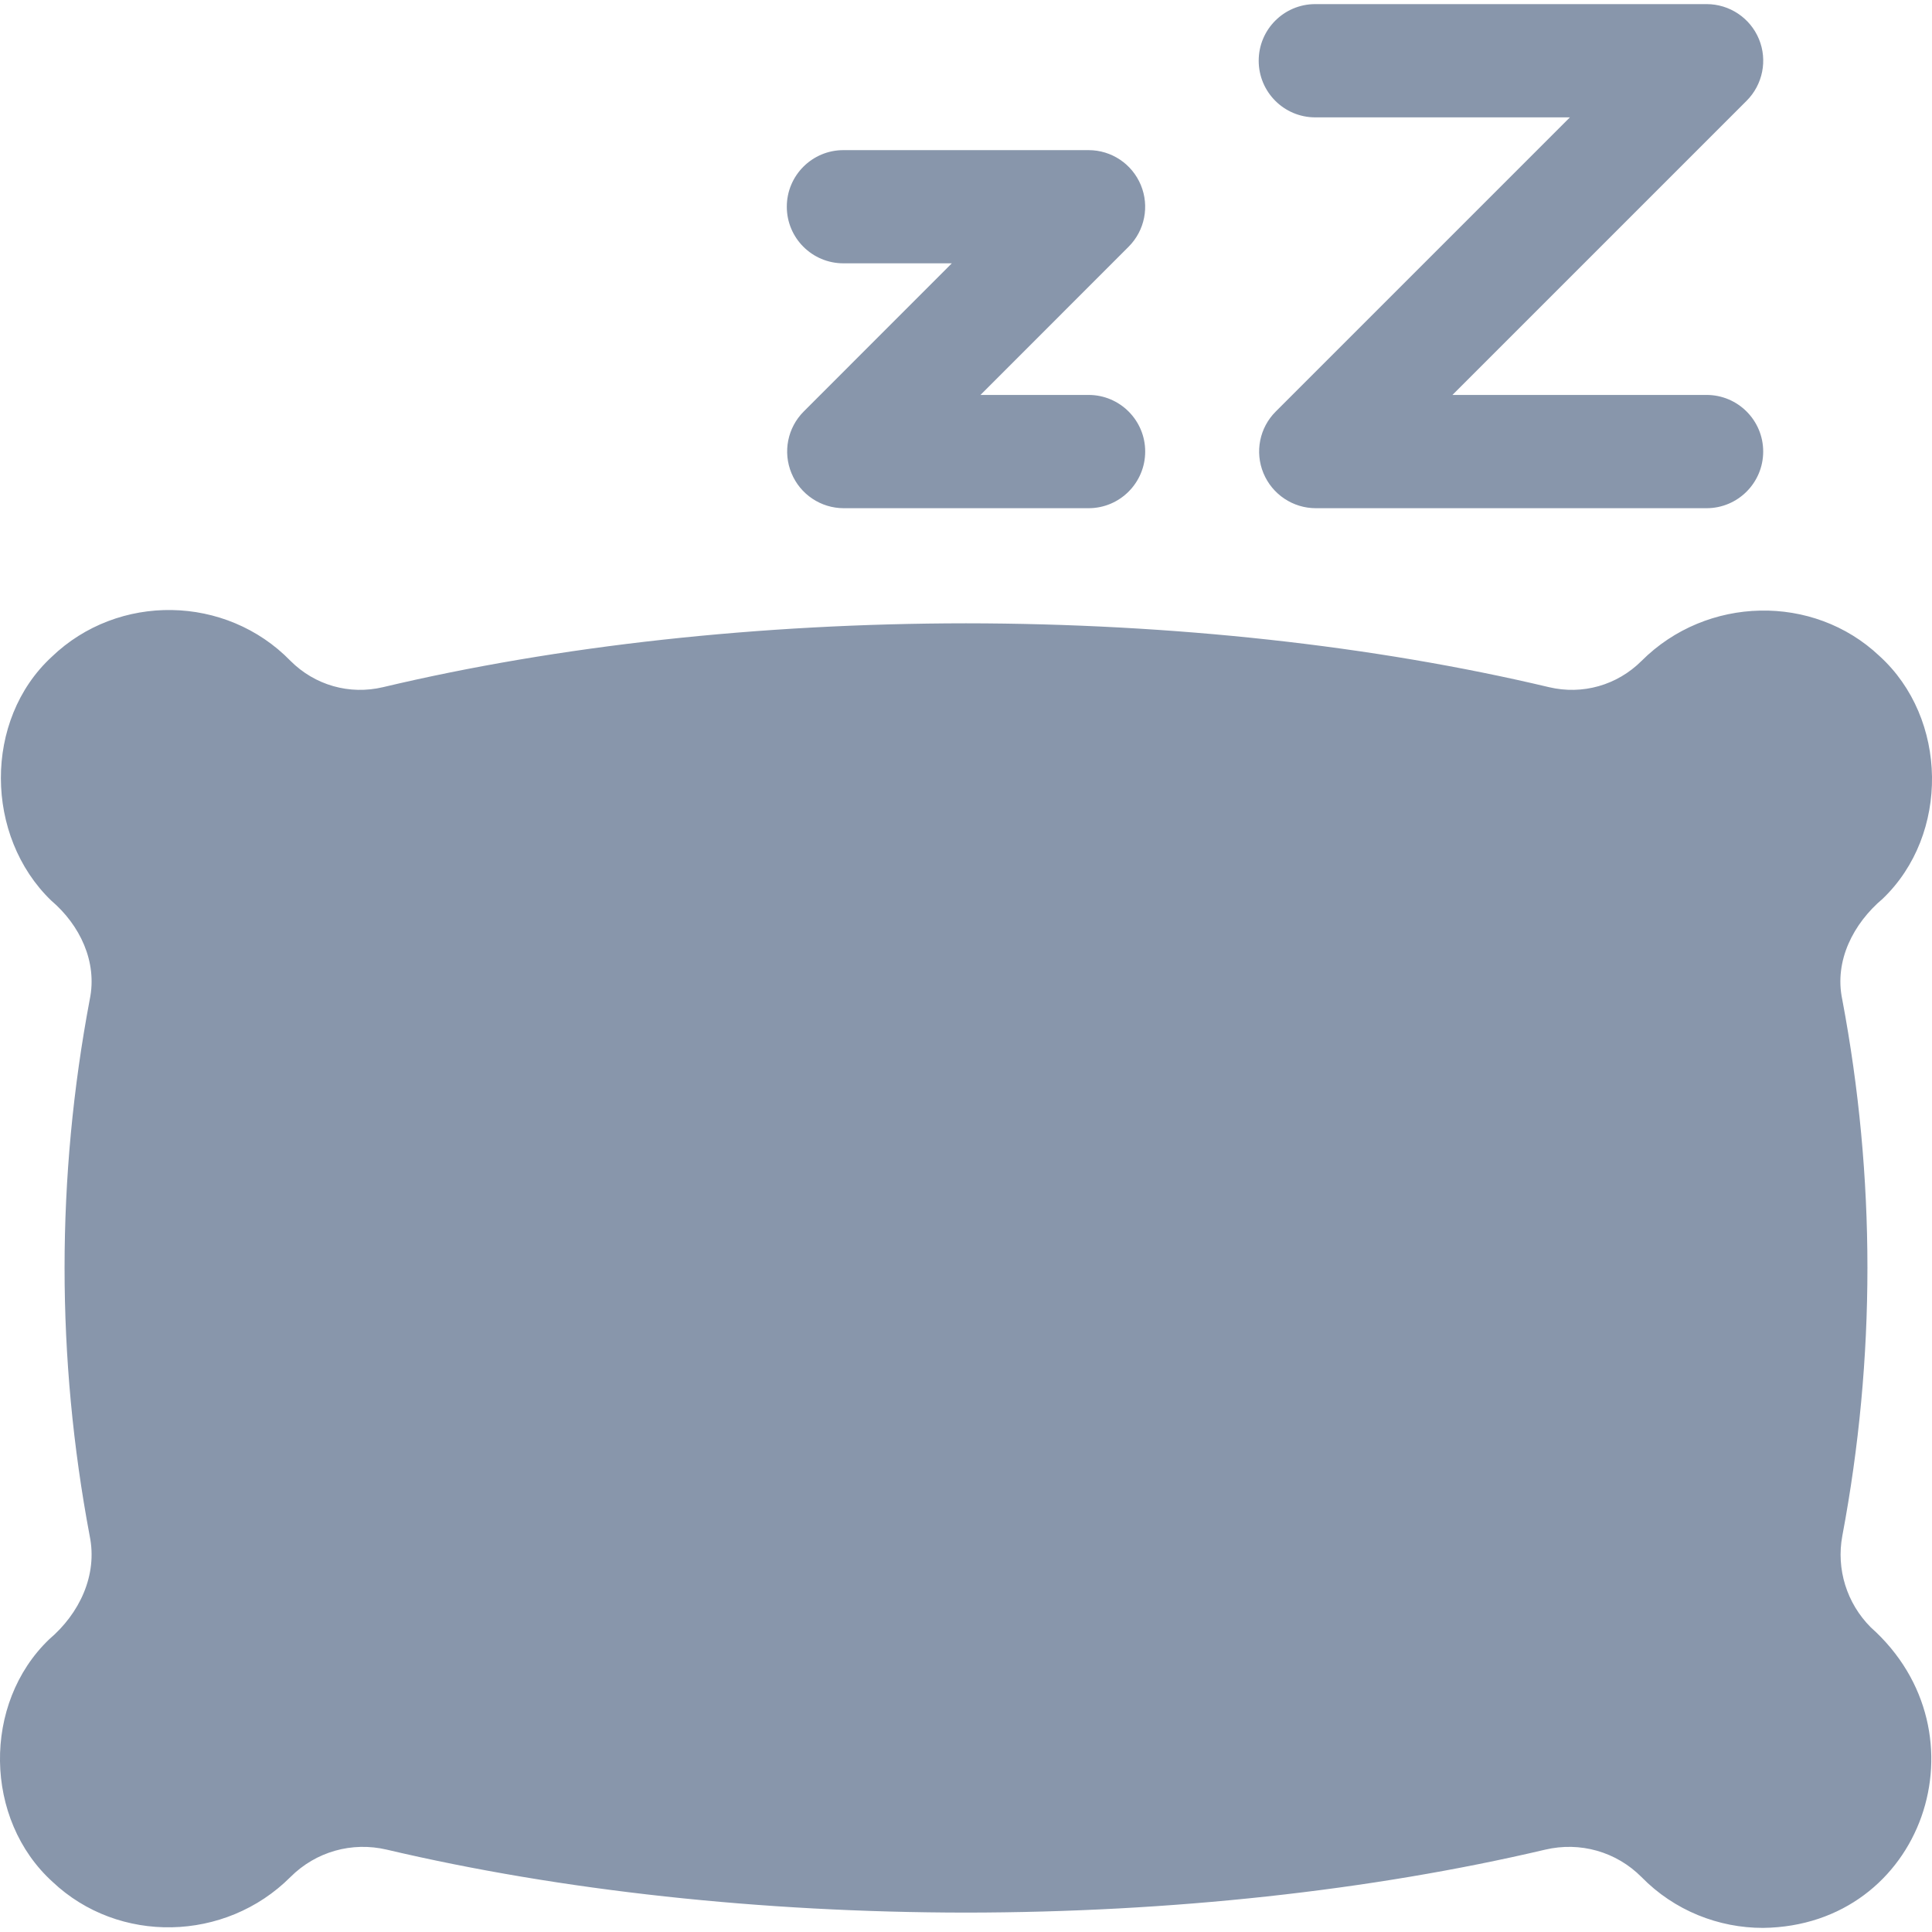 <svg width="24" height="24" viewBox="0 0 24 24" fill="none" xmlns="http://www.w3.org/2000/svg">
<g clip-path="url(#clip0_8625_66083)">
<path d="M16.339 1.458H19.502L15.848 5.112C15.646 5.313 15.586 5.615 15.695 5.878C15.804 6.141 16.061 6.313 16.345 6.313H21.2C21.588 6.313 21.903 5.998 21.903 5.609C21.903 5.221 21.588 4.906 21.2 4.906H18.043L21.697 1.252C21.898 1.051 21.959 0.748 21.85 0.485C21.741 0.222 21.484 0.051 21.2 0.051H16.339C15.95 0.051 15.636 0.366 15.636 0.754C15.636 1.143 15.95 1.458 16.339 1.458Z" fill="#8896AB"/>
<path d="M10.477 3.271H11.824L9.984 5.112C9.783 5.313 9.723 5.615 9.832 5.878C9.94 6.141 10.197 6.313 10.481 6.313H13.523C13.911 6.313 14.226 5.998 14.226 5.609C14.226 5.221 13.911 4.906 13.523 4.906H12.18L14.02 3.065C14.221 2.864 14.281 2.562 14.172 2.299C14.063 2.036 13.807 1.865 13.523 1.865H10.477C10.089 1.865 9.774 2.18 9.774 2.568C9.774 2.957 10.089 3.271 10.477 3.271Z" fill="#8896AB"/>
<path d="M23.239 20.215C22.941 19.916 22.809 19.492 22.886 19.079C23.302 16.868 23.302 14.626 22.885 12.415C22.784 11.935 23.023 11.472 23.388 11.164C24.221 10.366 24.201 8.923 23.346 8.148C22.526 7.373 21.201 7.401 20.392 8.21C20.088 8.513 19.658 8.635 19.241 8.536C17.063 8.019 14.559 7.745 11.999 7.743C9.441 7.745 6.937 8.019 4.759 8.536C4.342 8.635 3.912 8.513 3.609 8.21C2.808 7.387 1.468 7.364 0.641 8.161C-0.206 8.944 -0.19 10.389 0.635 11.186C0.992 11.49 1.212 11.947 1.115 12.415C0.698 14.626 0.698 16.868 1.114 19.079C1.215 19.569 0.985 20.046 0.612 20.363C-0.221 21.16 -0.201 22.604 0.654 23.378C1.474 24.153 2.799 24.126 3.608 23.317C3.923 23.002 4.371 22.875 4.805 22.977C6.973 23.487 9.46 23.757 11.999 23.759H12.001C14.54 23.757 17.027 23.487 19.195 22.977C19.629 22.875 20.077 23.002 20.391 23.317C20.799 23.735 21.351 23.95 21.901 23.949C23.89 23.925 24.714 21.529 23.239 20.215Z" fill="#8896AB"/>
</g>
<defs>
<clipPath id="clip0_8625_66083">
<rect width="24" height="24" fill="white"/>
</clipPath>
</defs>
</svg>
